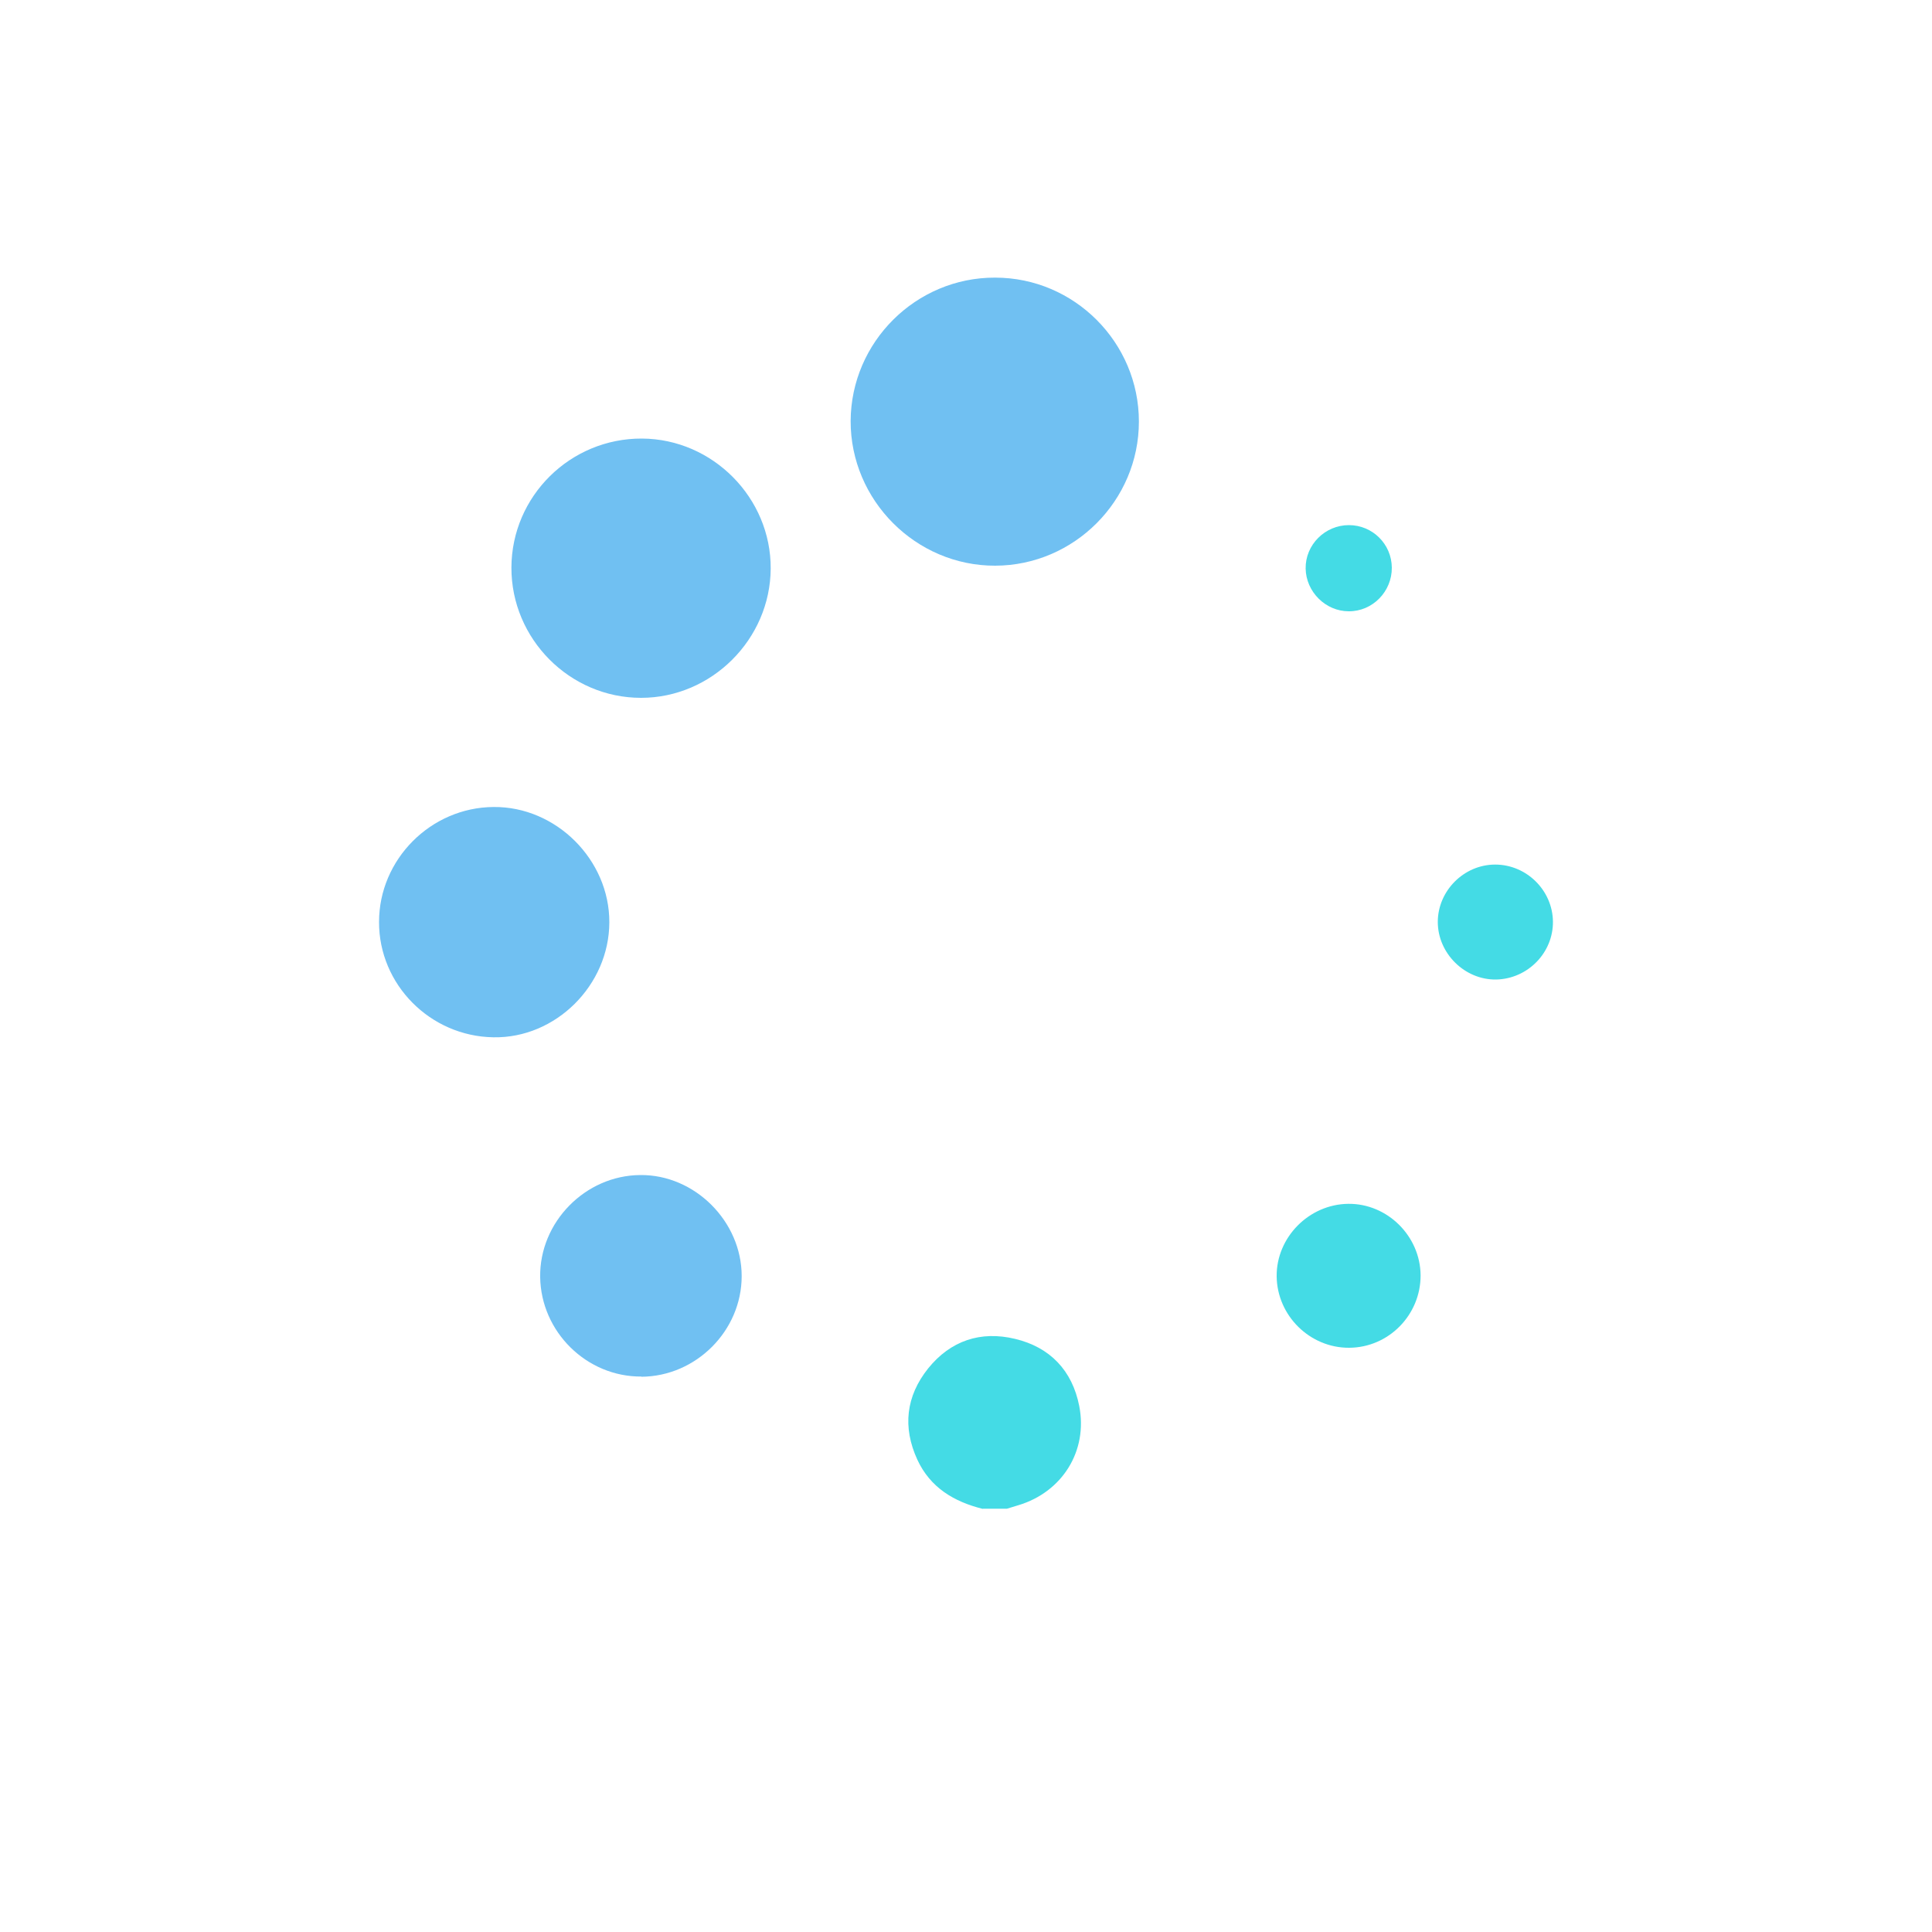 <svg width="100" height="100" viewBox="0 0 100 100" fill="none" xmlns="http://www.w3.org/2000/svg">
<path d="M50.87 78.1C49.38 77.73 48.15 77 47.48 75.55C46.71 73.87 46.89 72.27 48.04 70.83C49.2 69.39 50.76 68.87 52.54 69.3C54.35 69.73 55.5 70.94 55.86 72.77C56.32 75.1 54.98 77.23 52.71 77.91C52.51 77.97 52.32 78.03 52.12 78.09H50.87V78.1Z" fill="#44DBE5"/>
<path d="M51.509 14.37C55.609 14.37 58.949 17.73 58.949 21.82C58.949 25.91 55.599 29.27 51.509 29.28C47.409 29.29 44.019 25.9 44.029 21.79C44.049 17.7 47.409 14.36 51.499 14.37H51.509Z" fill="#70C0F2"/>
<path d="M26.471 29.38C26.481 25.68 29.521 22.68 33.231 22.7C36.891 22.72 39.911 25.77 39.891 29.43C39.871 33.09 36.831 36.12 33.181 36.12C29.491 36.12 26.461 33.07 26.471 29.38Z" fill="#70C0F2"/>
<path d="M19.619 47.72C19.619 44.48 22.299 41.79 25.549 41.77C28.779 41.74 31.549 44.5 31.539 47.74C31.529 51 28.759 53.75 25.539 53.69C22.269 53.64 19.609 50.96 19.619 47.72Z" fill="#70C0F2"/>
<path d="M33.2 71.25C30.369 71.27 28 68.94 27.959 66.1C27.919 63.26 30.29 60.84 33.139 60.82C35.959 60.79 38.389 63.22 38.389 66.05C38.389 68.88 36.029 71.24 33.2 71.26V71.25Z" fill="#70C0F2"/>
<path d="M73.53 66.02C73.53 68.06 71.88 69.75 69.83 69.76C67.8 69.77 66.1 68.1 66.08 66.06C66.06 64.05 67.75 62.33 69.79 62.31C71.81 62.29 73.52 63.98 73.53 66.02Z" fill="#44DBE5"/>
<path d="M80.38 47.69C80.4 49.31 79.08 50.66 77.45 50.7C75.82 50.73 74.42 49.35 74.42 47.72C74.42 46.11 75.77 44.75 77.39 44.75C79.01 44.75 80.36 46.08 80.38 47.7V47.69Z" fill="#44DBE5"/>
<path d="M72.04 29.38C72.05 30.62 71.04 31.65 69.81 31.64C68.61 31.64 67.6 30.63 67.58 29.43C67.56 28.2 68.58 27.18 69.82 27.18C71.04 27.18 72.03 28.16 72.04 29.38Z" fill="#44DBE5"/>
</svg>
